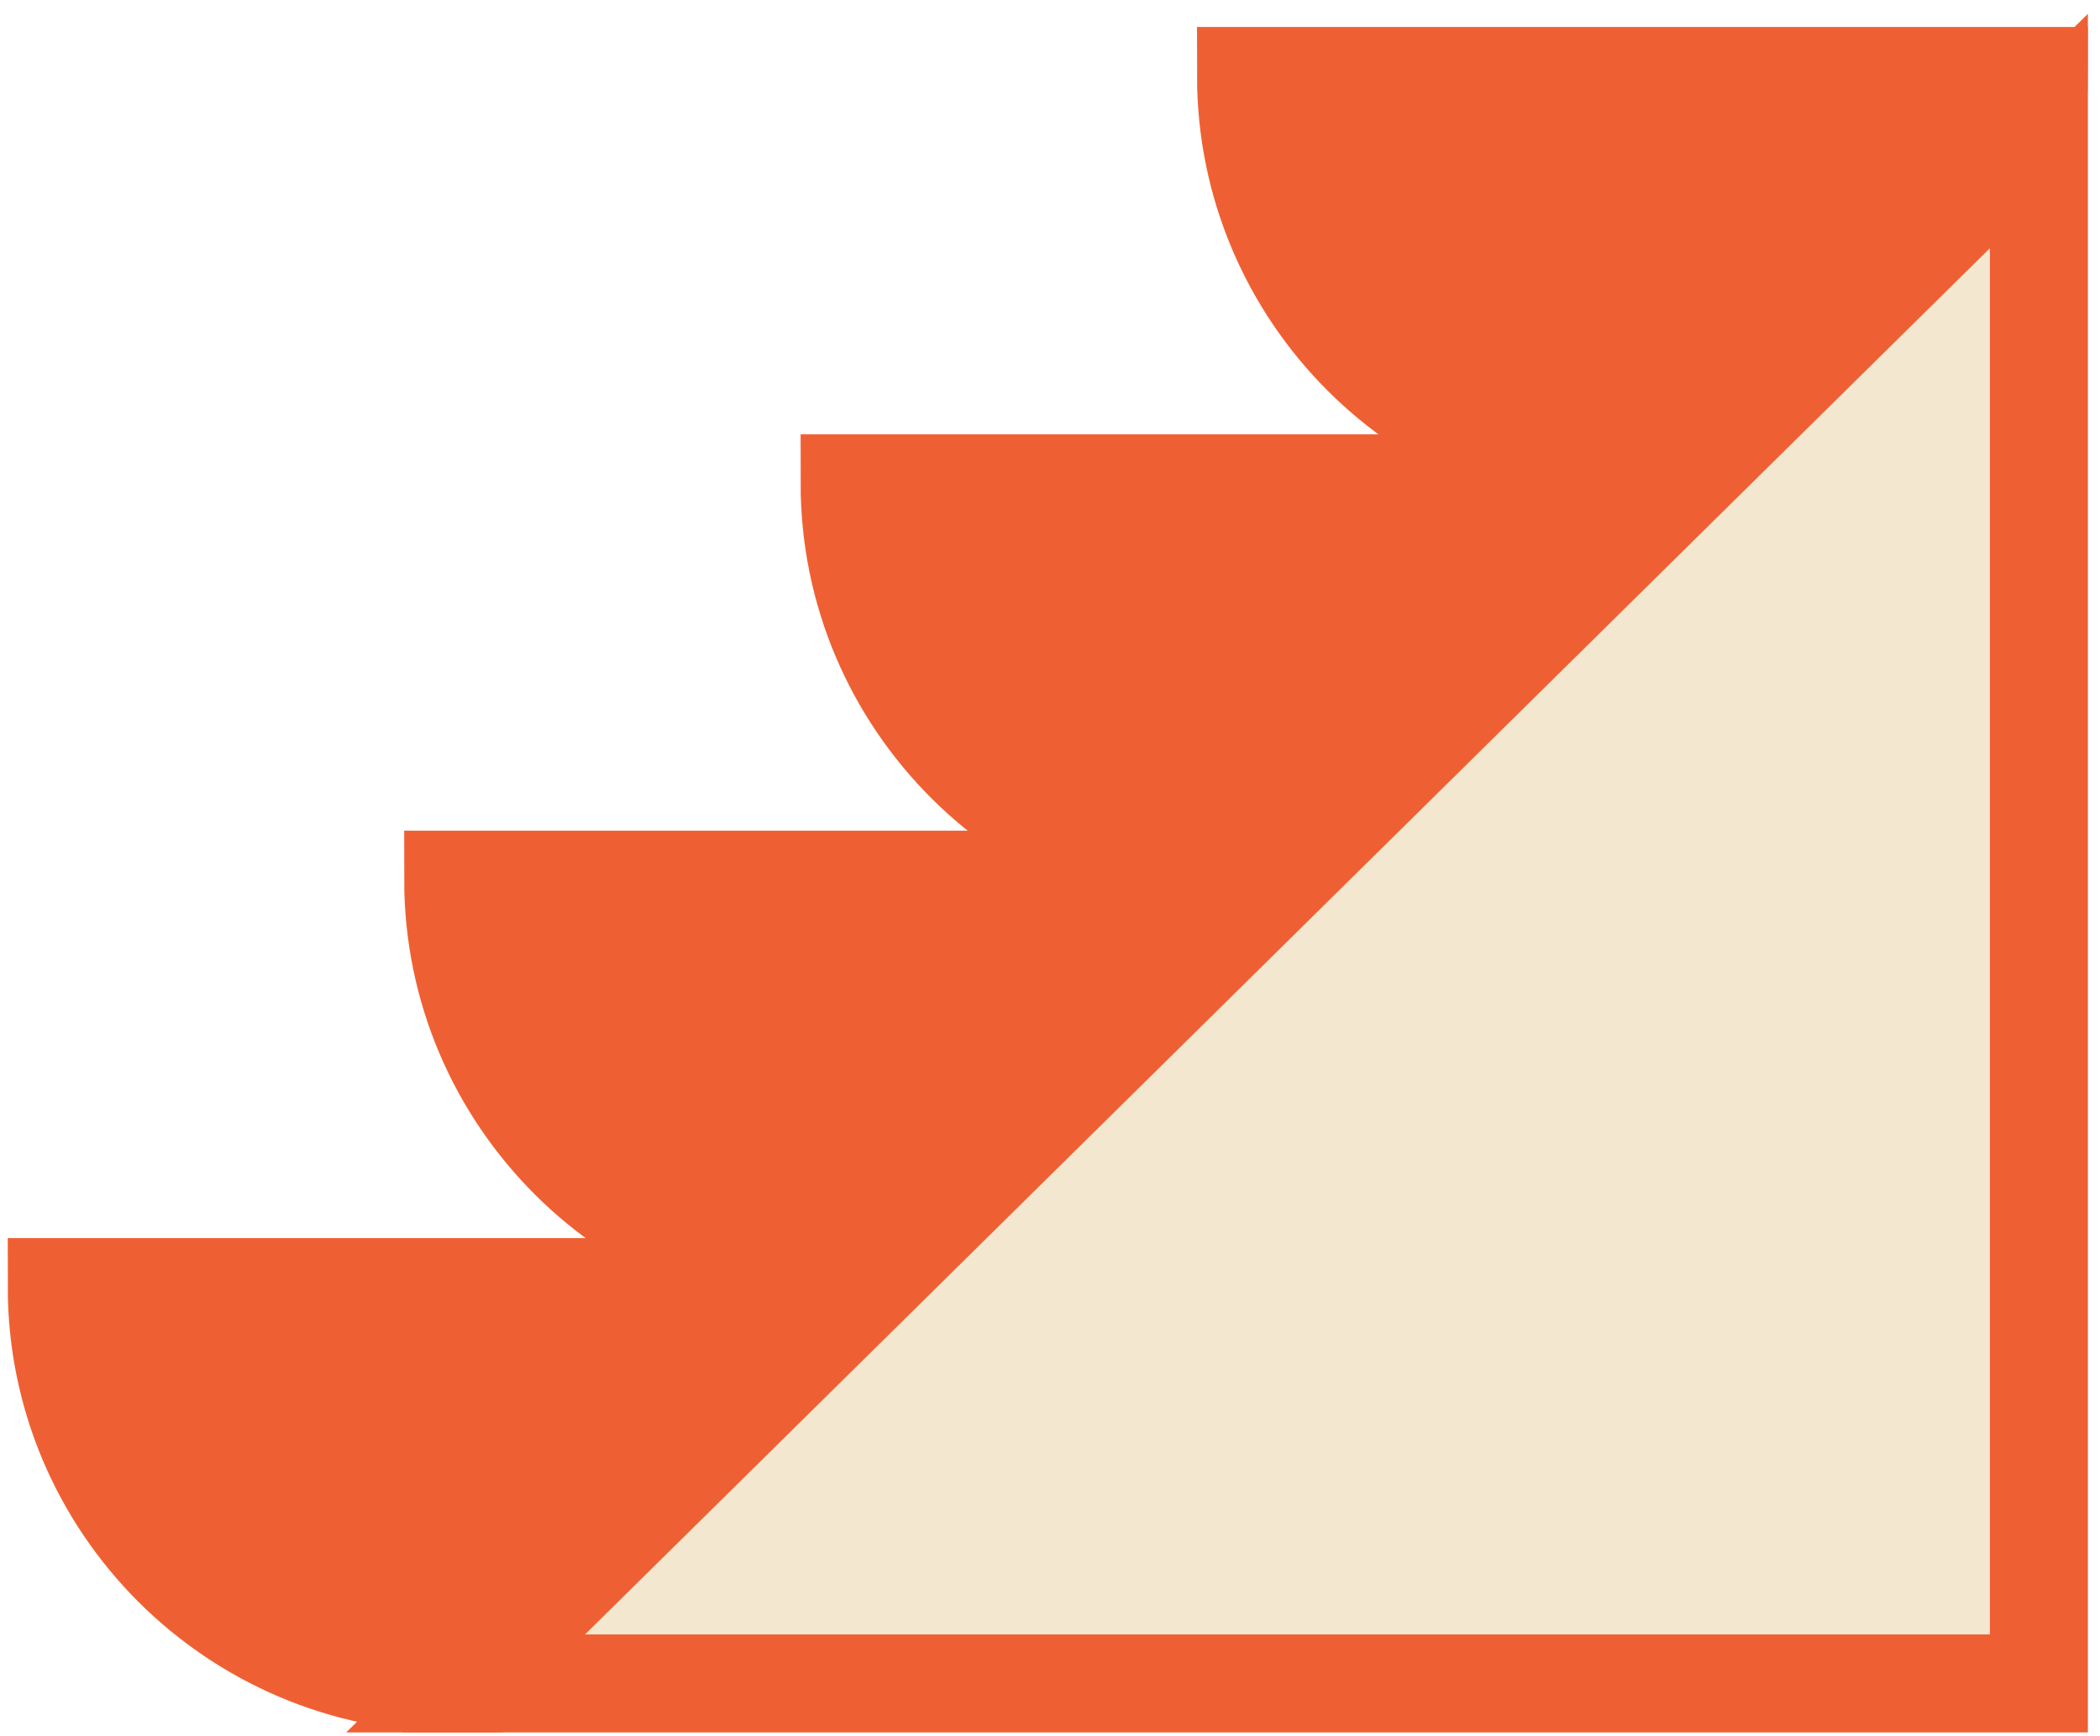 <svg width="150" height="124" viewBox="0 0 150 124" fill="none" xmlns="http://www.w3.org/2000/svg">
<path d="M32.372 120.264C32.401 120.264 32.431 120.264 32.458 120.264L32.458 120.261C40.232 120.215 47.266 117.058 52.368 111.972C57.506 106.846 60.686 99.768 60.686 91.948L4.054 91.948C4.054 99.768 7.234 106.846 12.372 111.972C17.474 117.058 24.508 120.211 32.282 120.261L32.282 120.264C32.312 120.264 32.342 120.264 32.368 120.264L32.372 120.264Z" fill="#EE6033" stroke="#EE6033" stroke-width="7" stroke-miterlimit="10"/>
<path d="M89.004 62.845C89.034 62.845 89.064 62.845 89.09 62.845L89.09 62.842C96.864 62.796 103.898 59.639 109 54.553C114.138 49.427 117.318 42.349 117.318 34.529L60.686 34.529C60.686 42.349 63.866 49.427 69.005 54.553C74.107 59.639 81.14 62.792 88.914 62.842L88.914 62.845C88.944 62.845 88.974 62.845 89.001 62.845L89.004 62.845Z" fill="#EE6033" stroke="#EE6033" stroke-width="7" stroke-miterlimit="10"/>
<path d="M60.688 91.161C60.718 91.161 60.748 91.161 60.774 91.161L60.774 91.158C68.548 91.112 75.582 87.955 80.684 82.869C85.823 77.743 89.002 70.665 89.002 62.845L32.37 62.845C32.37 70.665 35.55 77.743 40.689 82.869C45.791 87.955 52.824 91.108 60.599 91.158L60.599 91.161C60.628 91.161 60.658 91.161 60.685 91.161L60.688 91.161Z" fill="#EE6033" stroke="#EE6033" stroke-width="7" stroke-miterlimit="10"/>
<path d="M117.32 33.743C117.35 33.743 117.38 33.743 117.406 33.743L117.406 33.739C125.18 33.693 132.214 30.536 137.316 25.45C142.454 20.324 145.634 13.246 145.634 5.427L89.002 5.427C89.002 13.246 92.182 20.324 97.321 25.45C102.423 30.536 109.456 33.69 117.23 33.739L117.23 33.743C117.26 33.743 117.29 33.743 117.317 33.743L117.32 33.743Z" fill="#EE6033" stroke="#EE6033" stroke-width="7" stroke-miterlimit="10"/>
<path d="M145.634 9.36V120.264H33.258L145.634 9.36Z" fill="#F3E7D0"/>
<path d="M30.797 120.264H33.258M33.258 120.264H145.634V9.36L33.258 120.264Z" stroke="#EE6033" stroke-width="7"/>
</svg>
